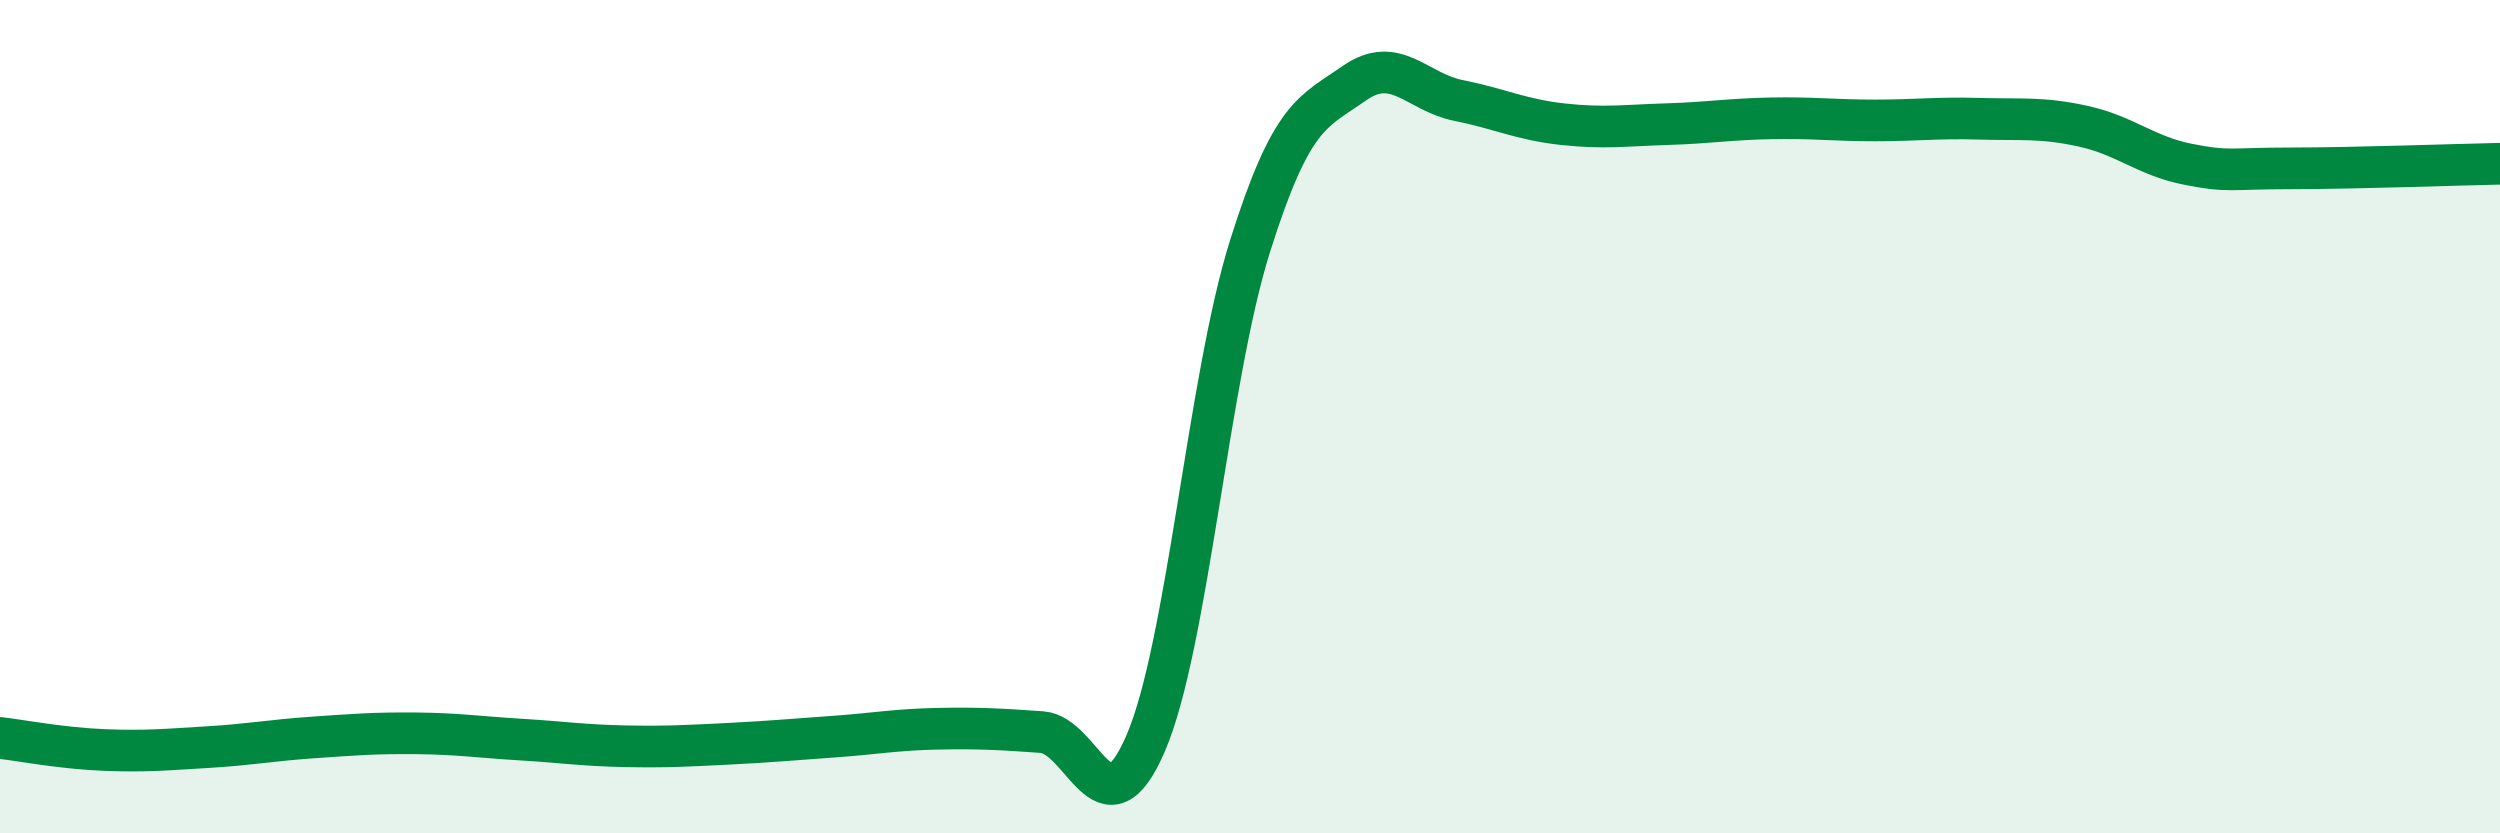 
    <svg width="60" height="20" viewBox="0 0 60 20" xmlns="http://www.w3.org/2000/svg">
      <path
        d="M 0,17.71 C 0.5,17.77 1.5,17.96 2.5,18 C 3.5,18.04 4,17.99 5,17.93 C 6,17.87 6.5,17.77 7.5,17.7 C 8.5,17.63 9,17.59 10,17.6 C 11,17.61 11.5,17.69 12.5,17.75 C 13.5,17.81 14,17.89 15,17.91 C 16,17.93 16.5,17.9 17.5,17.85 C 18.5,17.8 19,17.75 20,17.68 C 21,17.61 21.5,17.51 22.5,17.49 C 23.5,17.47 24,17.5 25,17.57 C 26,17.64 26.5,20.16 27.5,17.83 C 28.5,15.5 29,9.08 30,5.91 C 31,2.74 31.5,2.7 32.5,2 C 33.5,1.3 34,2.21 35,2.41 C 36,2.61 36.5,2.87 37.5,2.98 C 38.5,3.09 39,3.01 40,2.98 C 41,2.95 41.5,2.86 42.5,2.84 C 43.5,2.82 44,2.89 45,2.89 C 46,2.89 46.5,2.82 47.5,2.85 C 48.5,2.88 49,2.81 50,3.03 C 51,3.25 51.5,3.74 52.5,3.94 C 53.5,4.14 53.5,4.04 55,4.04 C 56.5,4.04 59,3.95 60,3.93L60 20L0 20Z"
        fill="#008740"
        opacity="0.1"
        stroke-linecap="round"
        stroke-linejoin="round"
      />
      <path
        d="M 0,17.71 C 0.5,17.77 1.5,17.96 2.5,18 C 3.5,18.04 4,17.99 5,17.93 C 6,17.87 6.5,17.77 7.5,17.7 C 8.5,17.63 9,17.59 10,17.6 C 11,17.61 11.5,17.69 12.5,17.75 C 13.5,17.81 14,17.89 15,17.91 C 16,17.93 16.5,17.9 17.5,17.85 C 18.5,17.8 19,17.75 20,17.68 C 21,17.61 21.5,17.51 22.5,17.49 C 23.5,17.47 24,17.5 25,17.57 C 26,17.64 26.5,20.16 27.5,17.83 C 28.5,15.5 29,9.08 30,5.91 C 31,2.74 31.5,2.7 32.5,2 C 33.5,1.3 34,2.21 35,2.41 C 36,2.61 36.5,2.87 37.5,2.98 C 38.5,3.09 39,3.01 40,2.98 C 41,2.95 41.5,2.86 42.5,2.84 C 43.5,2.82 44,2.89 45,2.89 C 46,2.89 46.5,2.82 47.5,2.85 C 48.5,2.88 49,2.81 50,3.03 C 51,3.25 51.5,3.74 52.5,3.94 C 53.5,4.14 53.5,4.04 55,4.04 C 56.5,4.04 59,3.95 60,3.93"
        stroke="#008740"
        stroke-width="1"
        fill="none"
        stroke-linecap="round"
        stroke-linejoin="round"
      />
    </svg>
  